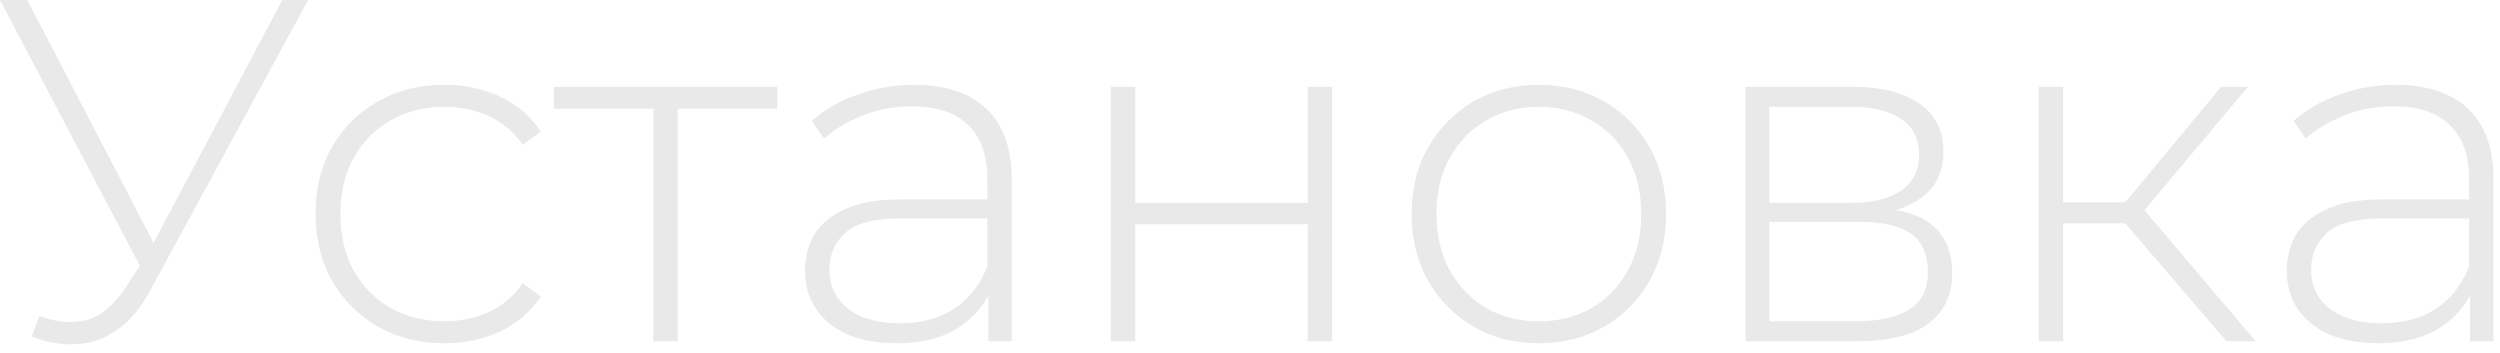 <?xml version="1.0" encoding="UTF-8"?> <svg xmlns="http://www.w3.org/2000/svg" width="241" height="34" viewBox="0 0 241 34" fill="none"><path d="M3.807 30.456C5.342 31.052 6.831 31.193 8.272 30.879C9.713 30.535 11.076 29.36 12.361 27.354L13.959 24.863L14.241 24.487L27.213 0H29.704L14.523 27.918C13.583 29.704 12.471 31.02 11.186 31.866C9.933 32.712 8.601 33.151 7.191 33.182C5.812 33.245 4.434 32.994 3.055 32.43L3.807 30.456ZM14.1 26.79L-5.1748e-05 0H2.632L15.463 24.675L14.1 26.79ZM42.827 33.088C40.446 33.088 38.315 32.556 36.435 31.49C34.586 30.425 33.114 28.952 32.017 27.072C30.951 25.192 30.419 23.046 30.419 20.633C30.419 18.189 30.951 16.027 32.017 14.147C33.114 12.267 34.586 10.81 36.435 9.776C38.315 8.711 40.446 8.178 42.827 8.178C44.801 8.178 46.587 8.554 48.185 9.306C49.814 10.058 51.13 11.186 52.133 12.69L50.394 13.959C49.517 12.706 48.42 11.782 47.104 11.186C45.788 10.591 44.362 10.293 42.827 10.293C40.916 10.293 39.192 10.732 37.657 11.609C36.153 12.455 34.962 13.662 34.085 15.228C33.239 16.764 32.816 18.565 32.816 20.633C32.816 22.701 33.239 24.519 34.085 26.085C34.962 27.621 36.153 28.827 37.657 29.704C39.192 30.55 40.916 30.973 42.827 30.973C44.362 30.973 45.788 30.676 47.104 30.08C48.42 29.485 49.517 28.561 50.394 27.307L52.133 28.576C51.13 30.08 49.814 31.208 48.185 31.96C46.587 32.712 44.801 33.088 42.827 33.088ZM62.986 32.9V9.776L63.644 10.481H53.398V8.366H74.924V10.481H64.678L65.336 9.776V32.9H62.986ZM95.278 32.9V27.307L95.184 26.461V17.249C95.184 14.962 94.557 13.223 93.304 12.032C92.082 10.842 90.28 10.246 87.899 10.246C86.207 10.246 84.624 10.544 83.152 11.139C81.71 11.703 80.473 12.44 79.439 13.348L78.264 11.656C79.486 10.56 80.958 9.714 82.682 9.118C84.405 8.492 86.207 8.178 88.087 8.178C91.126 8.178 93.46 8.946 95.09 10.481C96.719 12.017 97.534 14.304 97.534 17.343V32.9H95.278ZM86.442 33.088C84.624 33.088 83.042 32.806 81.695 32.242C80.379 31.647 79.36 30.817 78.64 29.751C77.95 28.686 77.606 27.464 77.606 26.085C77.606 24.832 77.888 23.704 78.452 22.701C79.047 21.667 80.018 20.837 81.366 20.21C82.713 19.552 84.515 19.223 86.771 19.223H95.795V21.056H86.818C84.28 21.056 82.494 21.526 81.46 22.466C80.457 23.406 79.956 24.581 79.956 25.991C79.956 27.558 80.551 28.811 81.742 29.751C82.932 30.691 84.609 31.161 86.771 31.161C88.839 31.161 90.578 30.691 91.988 29.751C93.429 28.811 94.494 27.448 95.184 25.662L95.842 27.26C95.184 29.046 94.056 30.472 92.458 31.537C90.891 32.571 88.886 33.088 86.442 33.088ZM107.082 32.9V8.366H109.432V19.552H126.07V8.366H128.42V32.9H126.07V21.62H109.432V32.9H107.082ZM148.344 33.088C145.994 33.088 143.895 32.556 142.046 31.49C140.229 30.425 138.772 28.952 137.675 27.072C136.61 25.192 136.077 23.046 136.077 20.633C136.077 18.189 136.61 16.043 137.675 14.194C138.772 12.314 140.229 10.842 142.046 9.776C143.895 8.711 145.994 8.178 148.344 8.178C150.694 8.178 152.793 8.711 154.642 9.776C156.491 10.842 157.948 12.314 159.013 14.194C160.078 16.043 160.611 18.189 160.611 20.633C160.611 23.046 160.078 25.192 159.013 27.072C157.948 28.952 156.491 30.425 154.642 31.49C152.793 32.556 150.694 33.088 148.344 33.088ZM148.344 30.973C150.224 30.973 151.916 30.55 153.42 29.704C154.924 28.827 156.099 27.605 156.945 26.038C157.791 24.472 158.214 22.67 158.214 20.633C158.214 18.565 157.791 16.764 156.945 15.228C156.099 13.662 154.924 12.455 153.42 11.609C151.916 10.732 150.224 10.293 148.344 10.293C146.464 10.293 144.772 10.732 143.268 11.609C141.795 12.455 140.62 13.662 139.743 15.228C138.897 16.764 138.474 18.565 138.474 20.633C138.474 22.67 138.897 24.472 139.743 26.038C140.62 27.605 141.795 28.827 143.268 29.704C144.772 30.55 146.464 30.973 148.344 30.973ZM168.264 32.9V8.366H178.604C181.299 8.366 183.43 8.899 184.996 9.964C186.563 11.03 187.346 12.581 187.346 14.617C187.346 16.623 186.579 18.142 185.043 19.176C183.539 20.21 181.581 20.727 179.168 20.727L179.826 20.022C182.709 20.022 184.824 20.555 186.171 21.62C187.519 22.686 188.192 24.252 188.192 26.32C188.192 28.42 187.425 30.049 185.889 31.208C184.385 32.336 182.051 32.9 178.886 32.9H168.264ZM170.567 30.973H178.839C181.127 30.973 182.866 30.597 184.056 29.845C185.247 29.093 185.842 27.887 185.842 26.226C185.842 24.534 185.31 23.312 184.244 22.56C183.21 21.777 181.534 21.385 179.215 21.385H170.567V30.973ZM170.567 19.552H178.463C180.531 19.552 182.129 19.161 183.257 18.377C184.417 17.594 184.996 16.435 184.996 14.899C184.996 13.364 184.417 12.22 183.257 11.468C182.129 10.685 180.531 10.293 178.463 10.293H170.567V19.552ZM214.633 32.9L204.105 20.633L206.079 19.505L217.453 32.9H214.633ZM196.538 32.9V8.366H198.888V32.9H196.538ZM198.136 21.526V19.505H205.844V21.526H198.136ZM206.22 20.868L204.058 20.492L214.116 8.366H216.701L206.22 20.868ZM238.114 32.9V27.307L238.02 26.461V17.249C238.02 14.962 237.393 13.223 236.14 12.032C234.918 10.842 233.116 10.246 230.735 10.246C229.043 10.246 227.46 10.544 225.988 11.139C224.546 11.703 223.309 12.44 222.275 13.348L221.1 11.656C222.322 10.56 223.794 9.714 225.518 9.118C227.241 8.492 229.043 8.178 230.923 8.178C233.962 8.178 236.296 8.946 237.926 10.481C239.555 12.017 240.37 14.304 240.37 17.343V32.9H238.114ZM229.278 33.088C227.46 33.088 225.878 32.806 224.531 32.242C223.215 31.647 222.196 30.817 221.476 29.751C220.786 28.686 220.442 27.464 220.442 26.085C220.442 24.832 220.724 23.704 221.288 22.701C221.883 21.667 222.854 20.837 224.202 20.21C225.549 19.552 227.351 19.223 229.607 19.223H238.631V21.056H229.654C227.116 21.056 225.33 21.526 224.296 22.466C223.293 23.406 222.792 24.581 222.792 25.991C222.792 27.558 223.387 28.811 224.578 29.751C225.768 30.691 227.445 31.161 229.607 31.161C231.675 31.161 233.414 30.691 234.824 29.751C236.265 28.811 237.33 27.448 238.02 25.662L238.678 27.26C238.02 29.046 236.892 30.472 235.294 31.537C233.727 32.571 231.722 33.088 229.278 33.088Z" fill="#E9E9E9"></path></svg> 